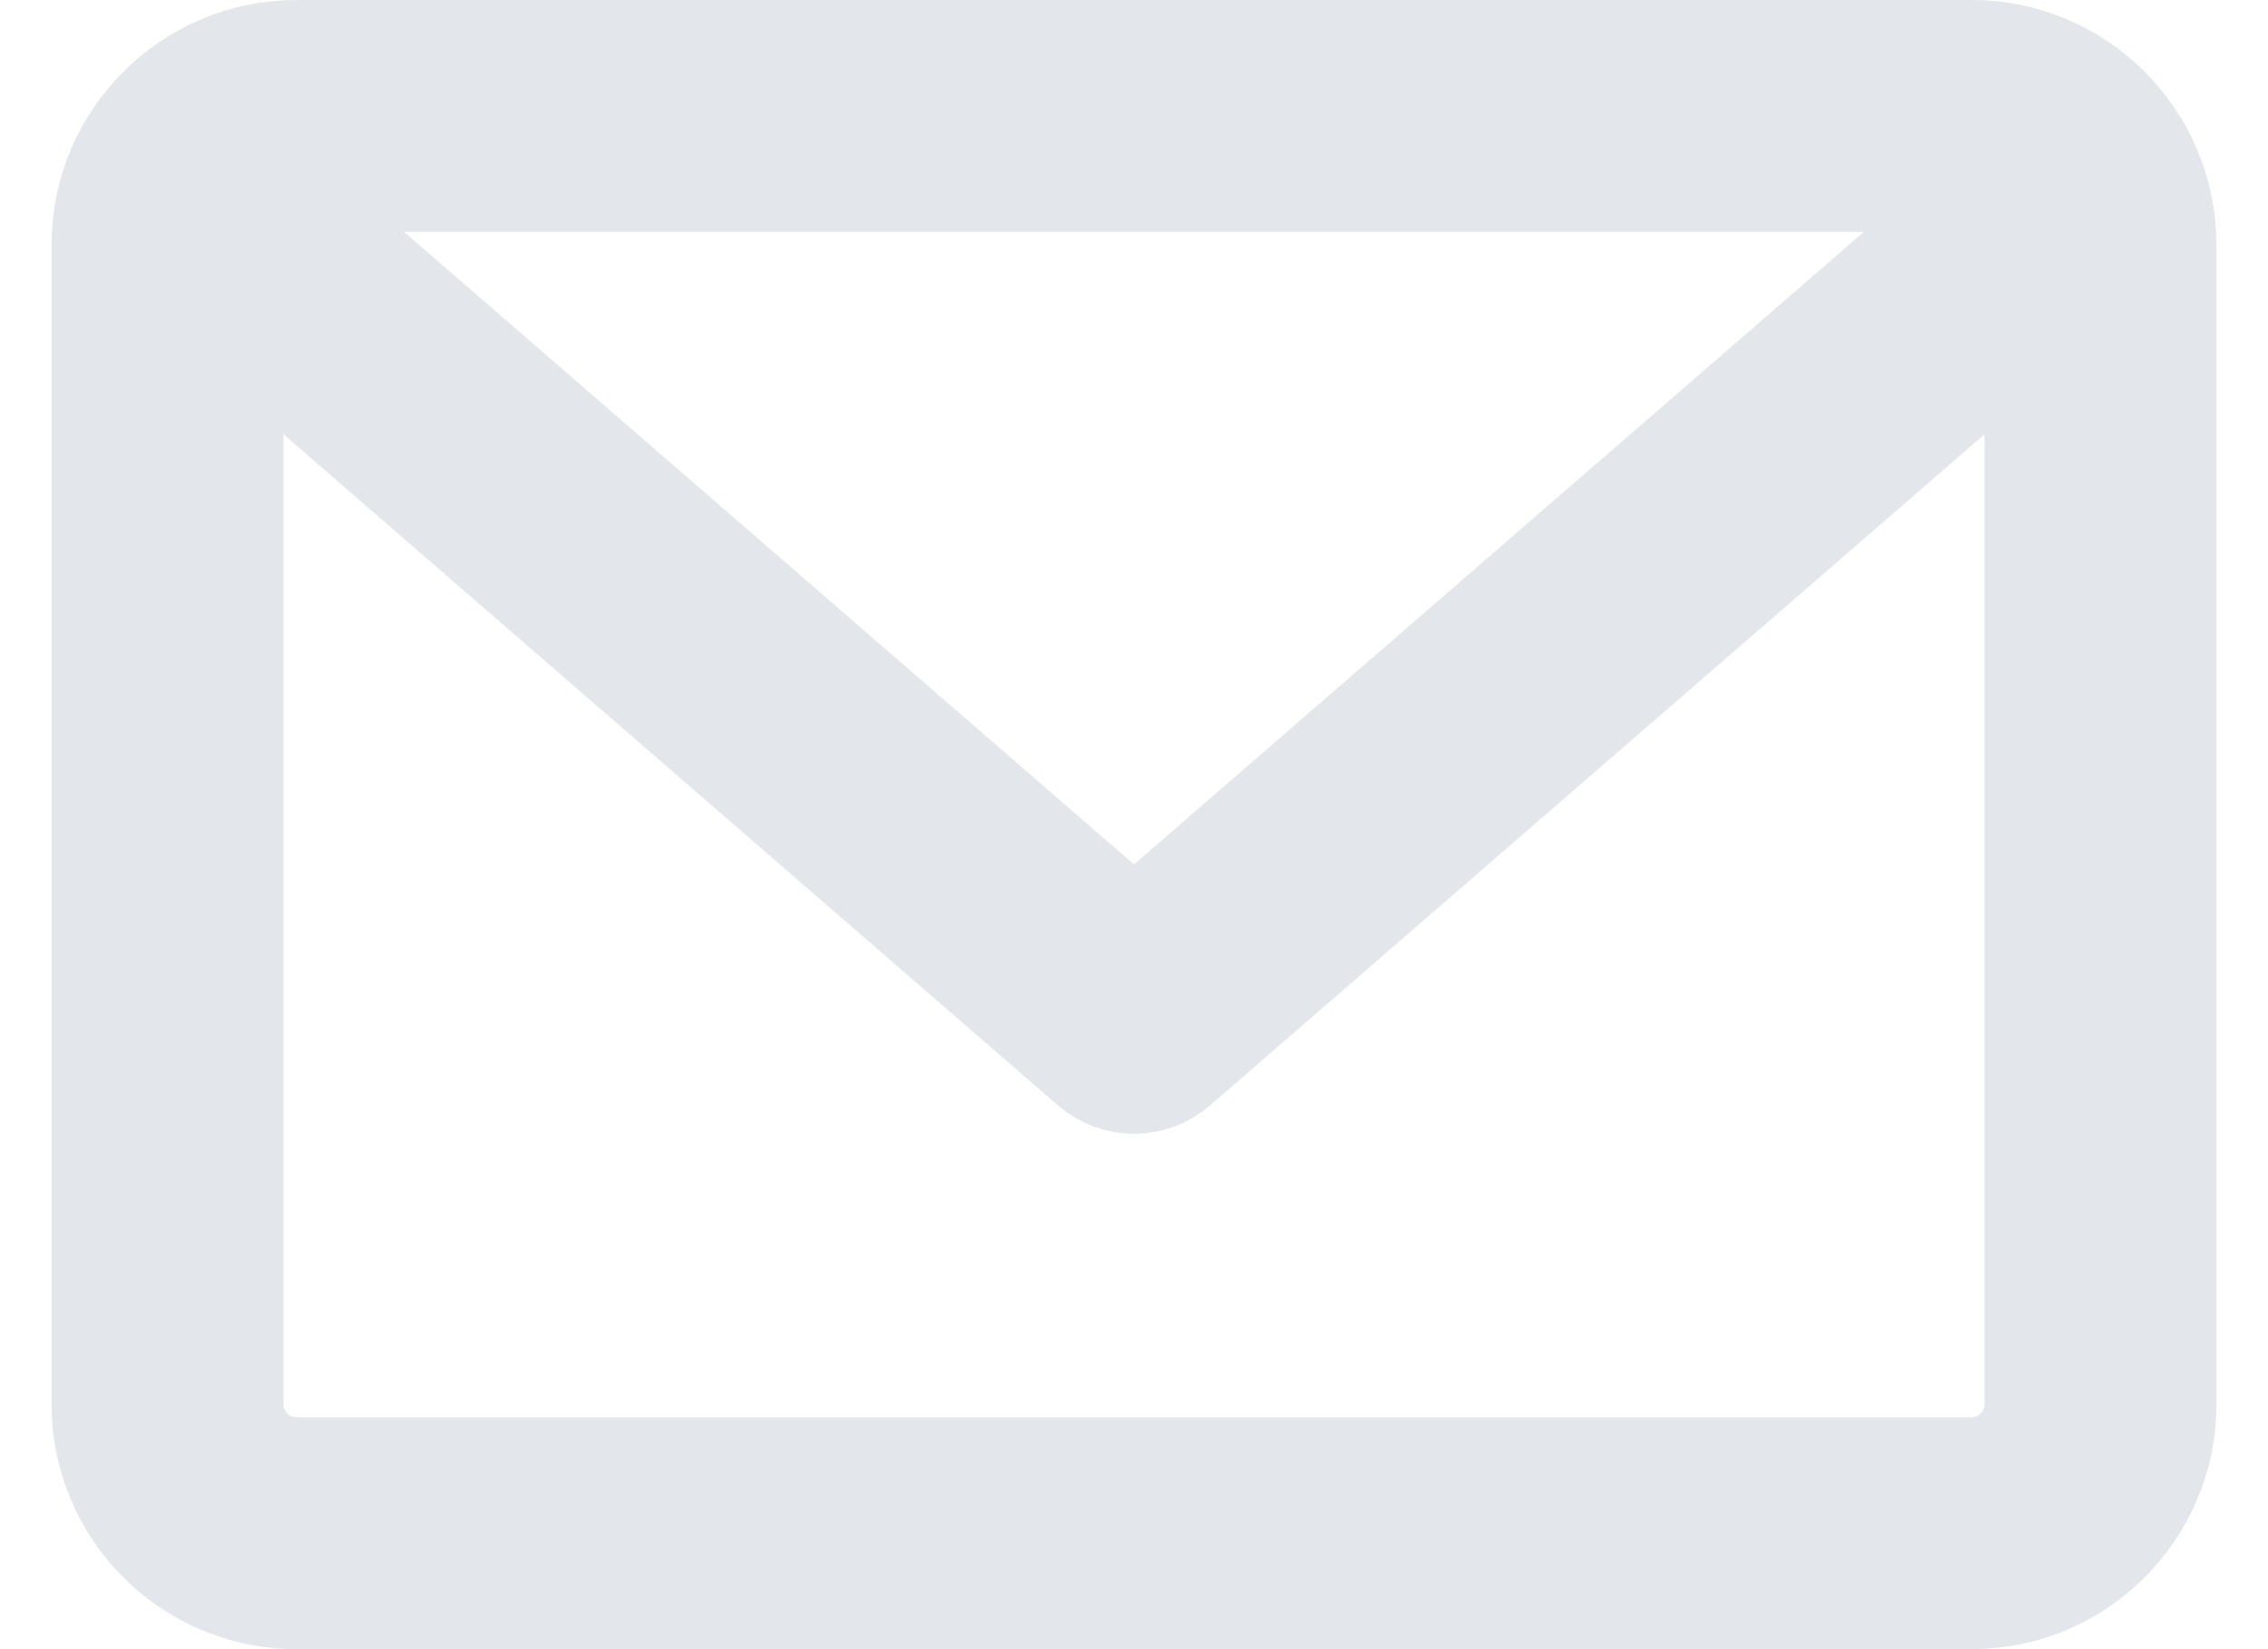 <svg width="22" height="16" viewBox="0 0 22 16" fill="none" xmlns="http://www.w3.org/2000/svg">
<path d="M19.125 0.5H2.875C1.841 0.5 1 1.341 1 2.375V13.625C1 14.659 1.841 15.5 2.875 15.5H19.125C20.159 15.5 21 14.659 21 13.625V2.375C21 1.341 20.159 0.5 19.125 0.5ZM19.125 1.75C19.21 1.75 19.291 1.768 19.364 1.798L11 9.048L2.635 1.798C2.709 1.768 2.79 1.75 2.875 1.75H19.125ZM19.125 14.25H2.875C2.53 14.25 2.25 13.97 2.25 13.625V3.119L10.59 10.347C10.708 10.449 10.854 10.5 11 10.5C11.146 10.5 11.292 10.449 11.41 10.347L19.75 3.119V13.625C19.75 13.97 19.47 14.25 19.125 14.25Z" fill="#E3E7EB" stroke="#E3E7EB"/>
</svg>
